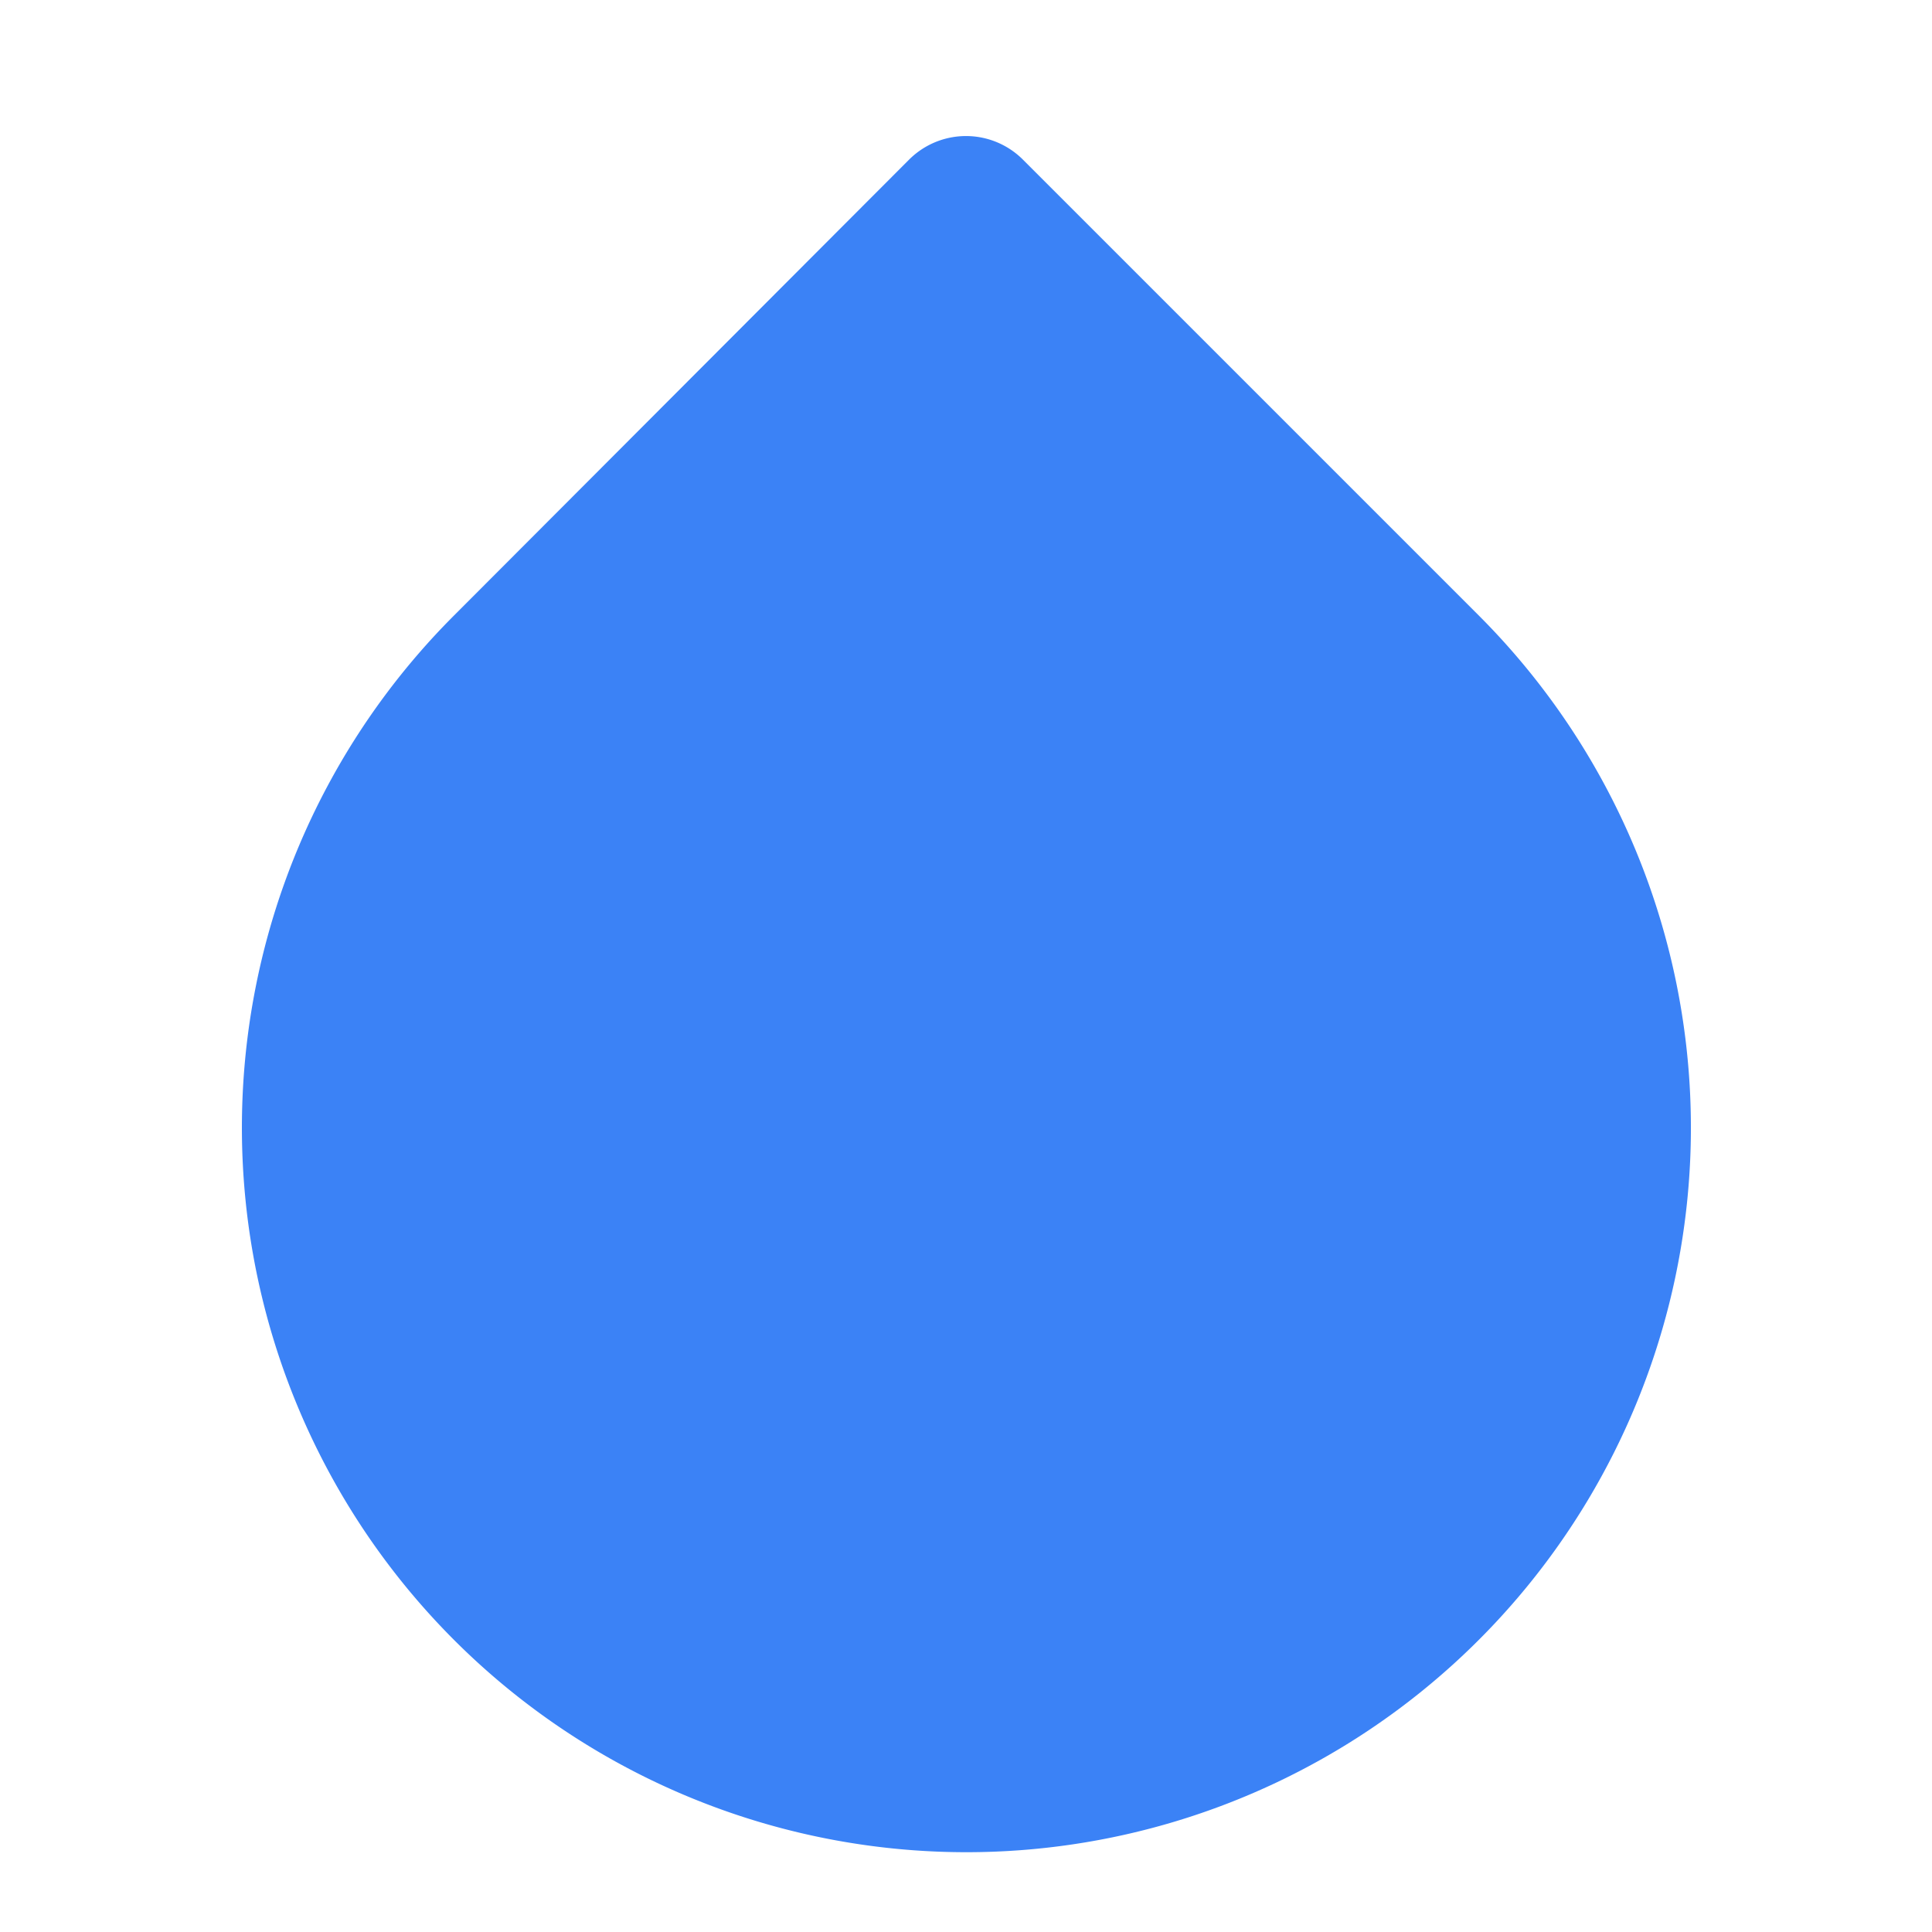 
<svg width="32" height="32" viewBox="0 0 24 24" fill="none" xmlns="http://www.w3.org/2000/svg">
  <path d="M12 2.69l5.66 5.66a8 8 0 1 1-11.31 0z" fill="#3B82F6" stroke="#3B82F6" stroke-width="2" stroke-linecap="round" stroke-linejoin="round"/>
</svg>
